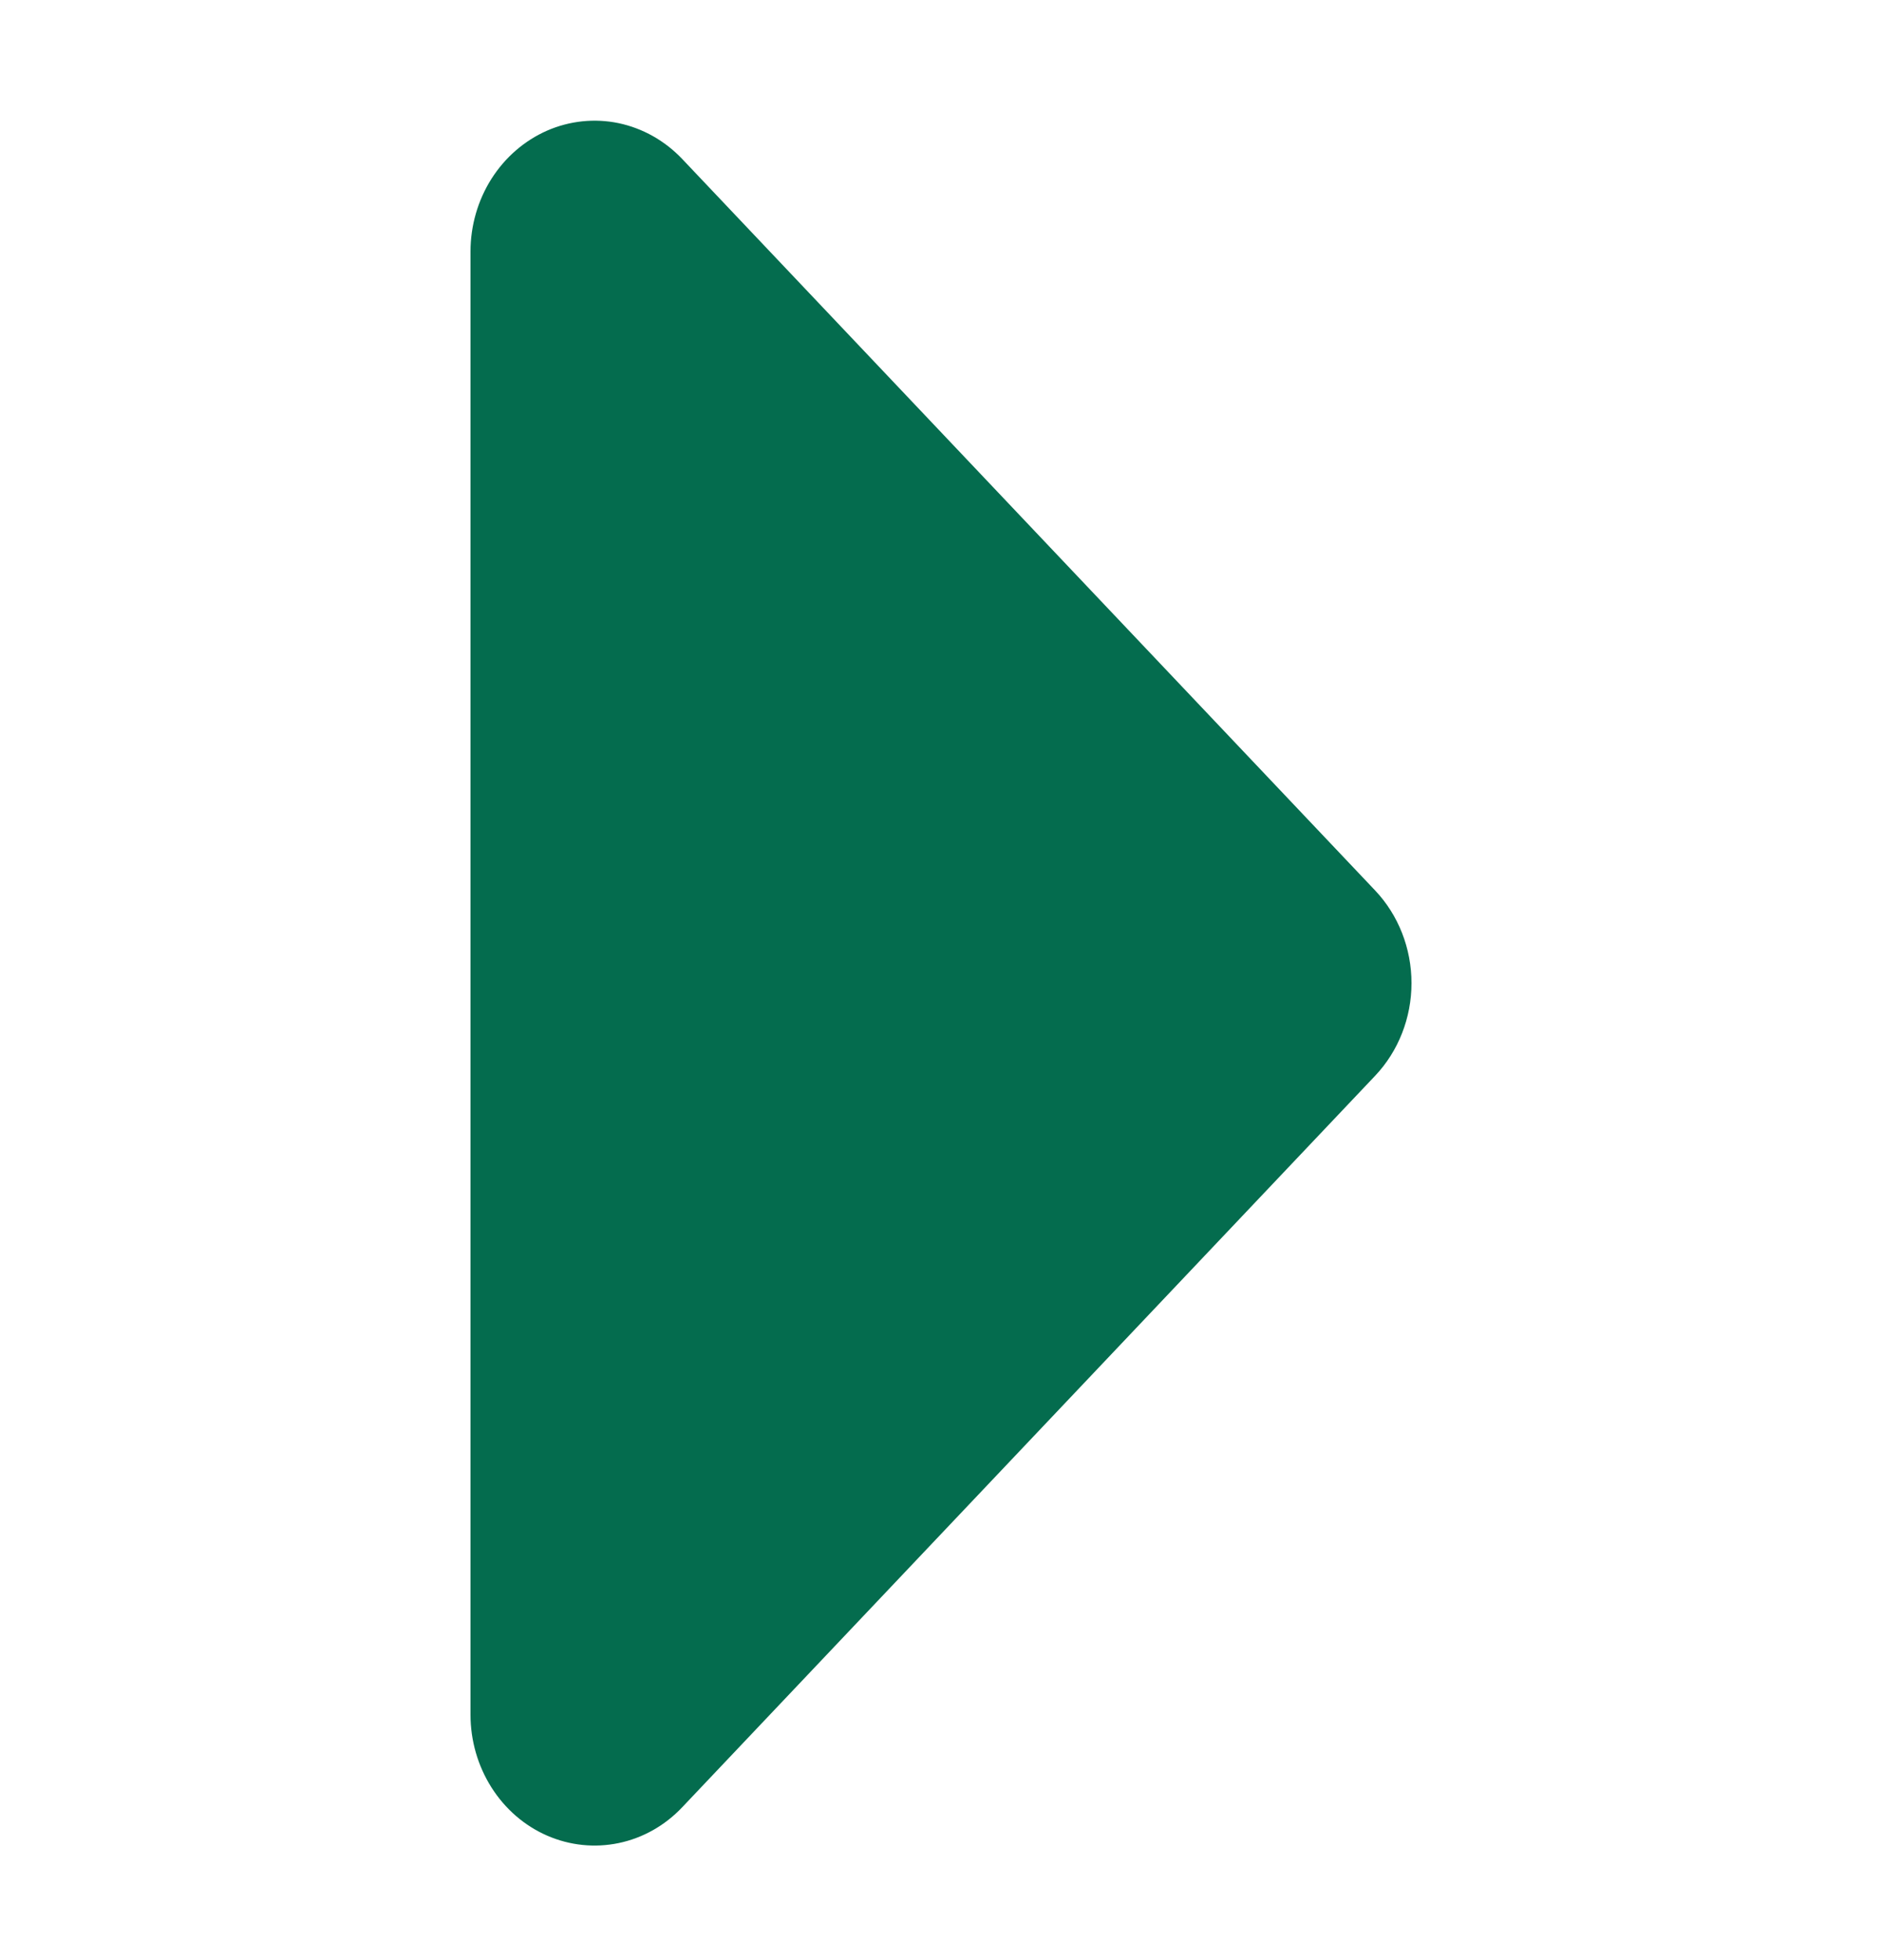 <svg viewBox="0 0 24 25" fill="none" xmlns="http://www.w3.org/2000/svg">
    <path d="M8.7 23.05L17.537 13.72C17.833 13.407 18 12.982 18 12.539C18 12.096 17.833 11.671 17.537 11.358L8.7 2.028C8.479 1.795 8.197 1.636 7.89 1.571C7.584 1.507 7.266 1.54 6.977 1.666C6.688 1.793 6.441 2.007 6.267 2.281C6.093 2.556 6 2.879 6 3.209V21.869C6 22.2 6.093 22.522 6.267 22.797C6.441 23.072 6.688 23.286 6.977 23.412C7.266 23.538 7.584 23.571 7.89 23.507C8.197 23.443 8.479 23.284 8.7 23.05Z" fill="#046C4E" />
</svg>